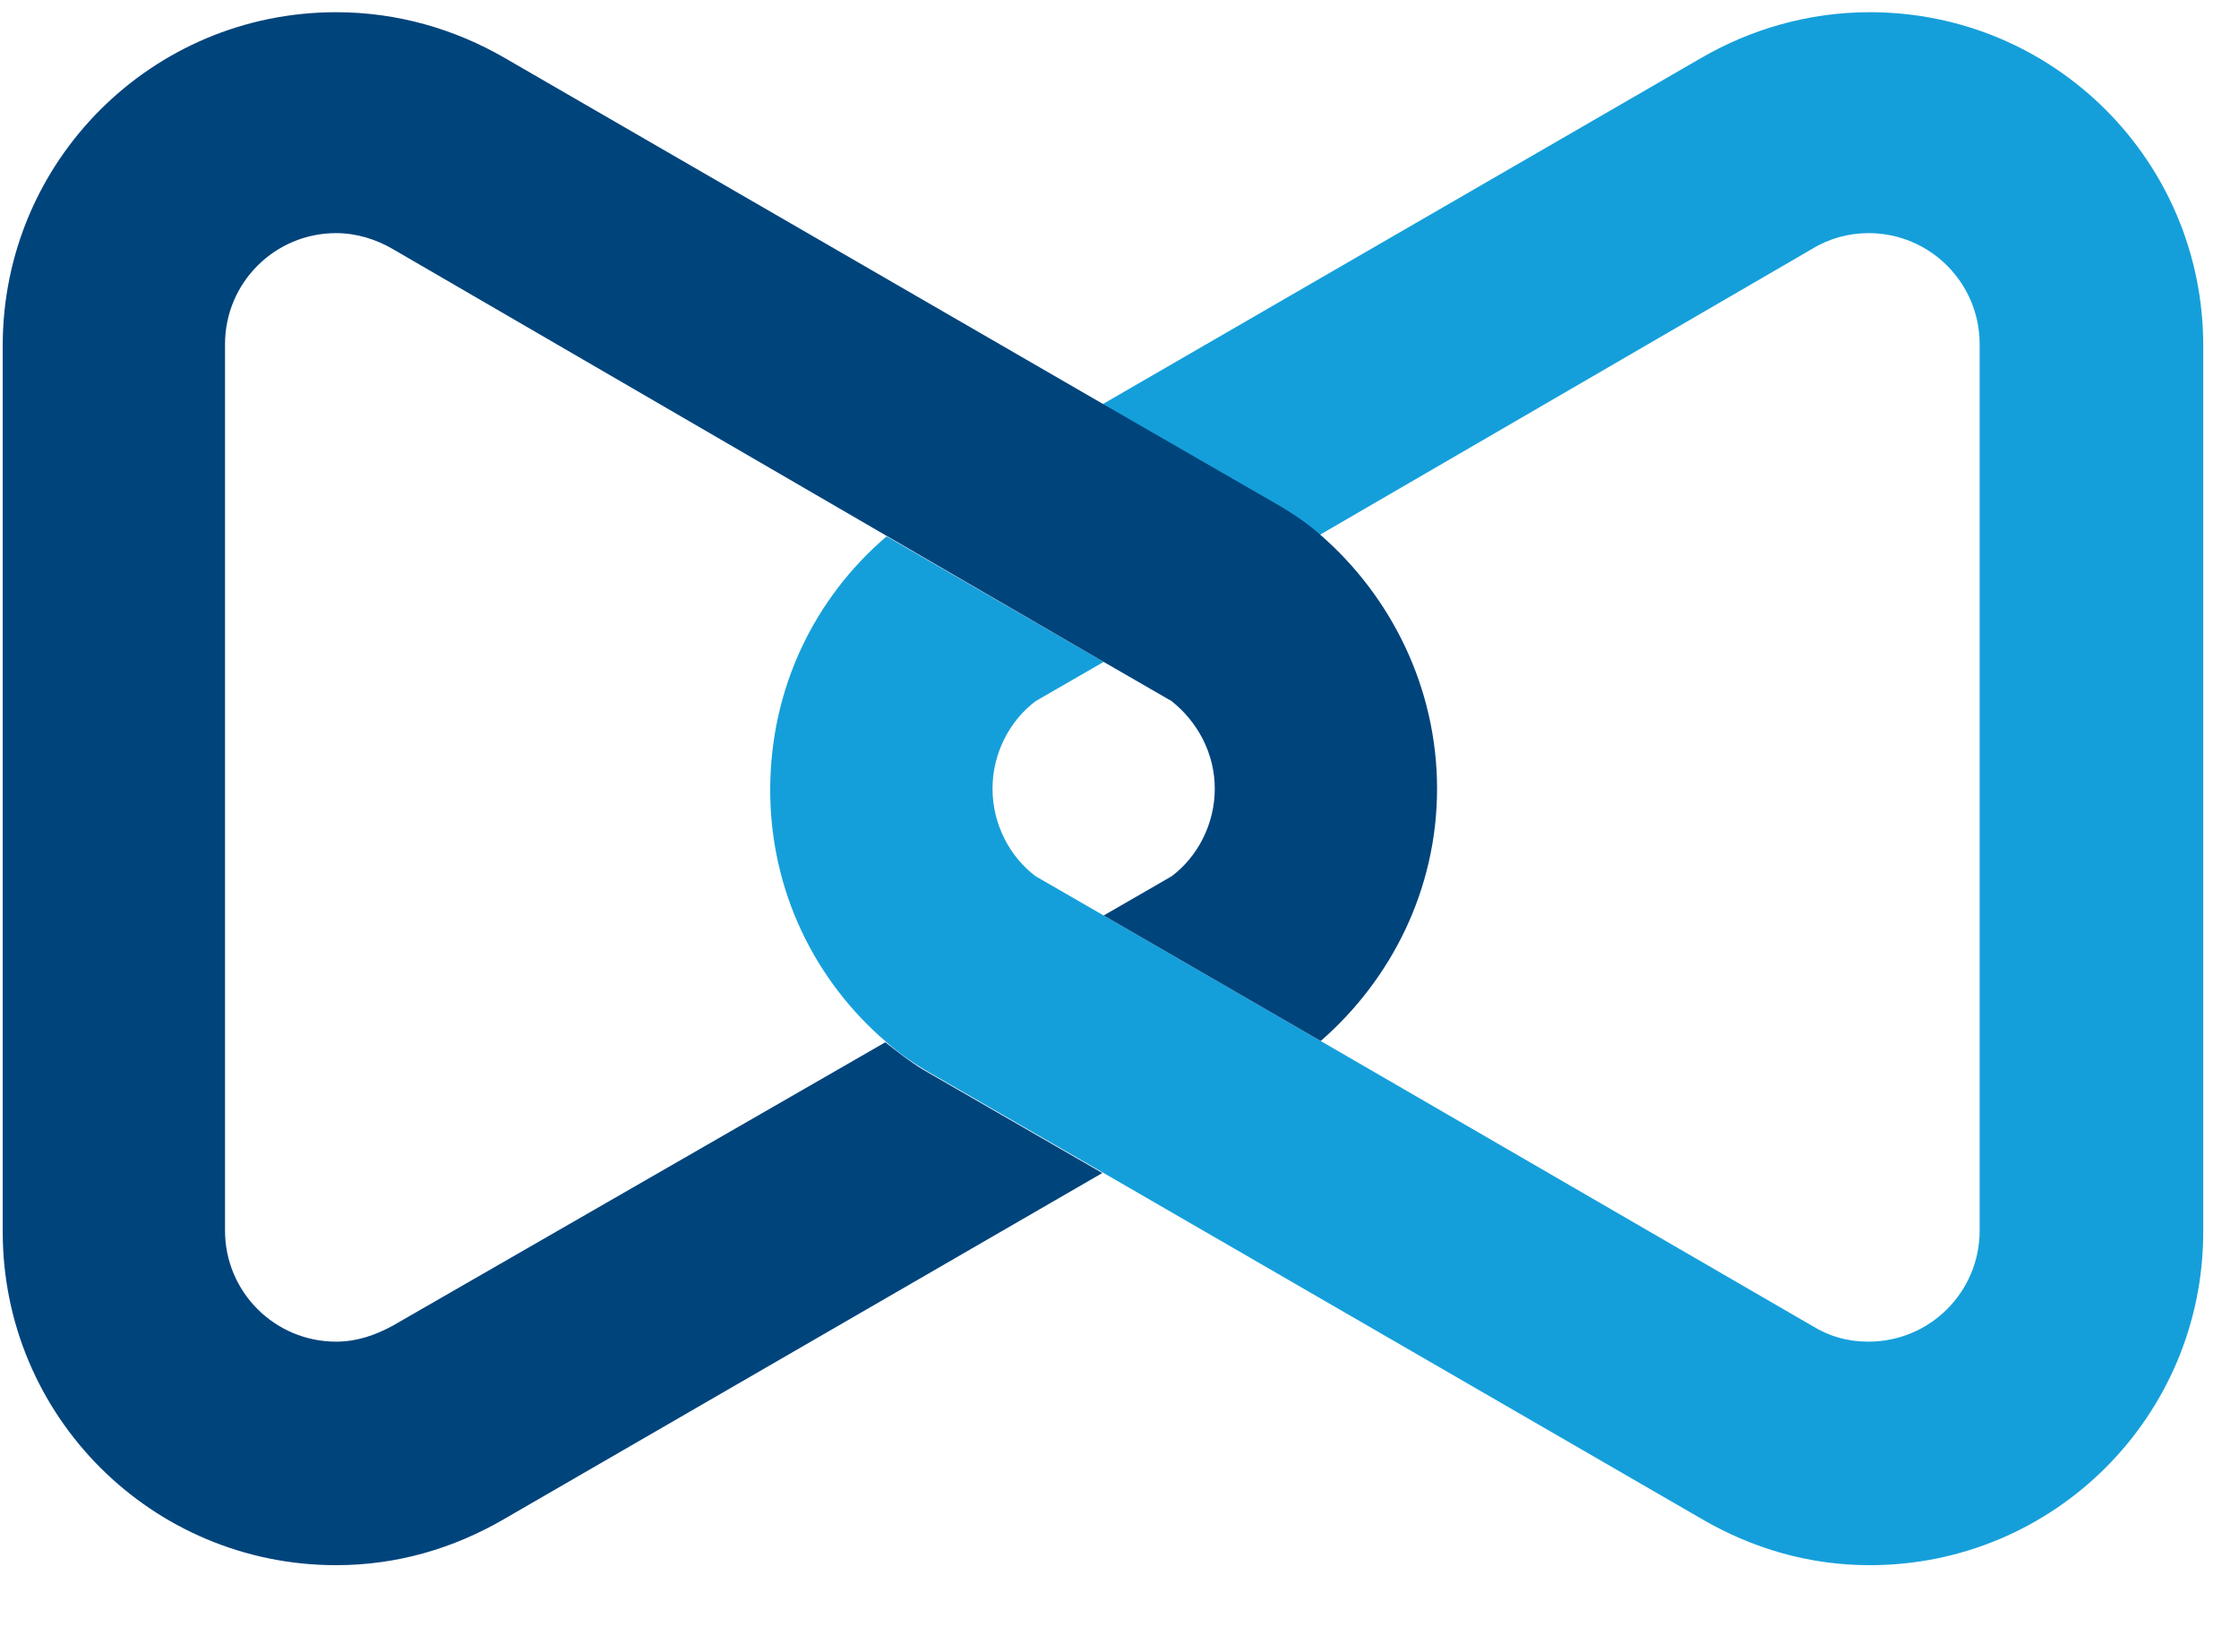 <?xml version="1.0" encoding="UTF-8"?> <svg xmlns="http://www.w3.org/2000/svg" width="42" height="31" viewBox="0 0 42 31" fill="none"><path d="M24.774 19.532L20.703 17.177L19.427 16.441C18.937 16.073 18.618 15.46 18.618 14.798C18.618 14.136 18.937 13.523 19.427 13.155L20.703 12.419L16.631 10.064C15.282 11.217 14.448 12.909 14.448 14.822C14.448 16.711 15.282 18.403 16.631 19.556C16.852 19.752 17.097 19.924 17.342 20.071L20.703 22.009L31.936 28.508C32.868 29.048 33.922 29.367 35.075 29.367C38.533 29.367 41.329 26.571 41.329 23.112V6.483C41.329 3.025 38.533 0.229 35.075 0.229C33.922 0.229 32.843 0.548 31.911 1.088L20.678 7.587L24.038 9.525C24.283 9.672 24.529 9.868 24.749 10.04L33.996 4.668C34.315 4.472 34.683 4.374 35.05 4.374C36.203 4.374 37.135 5.306 37.135 6.459V23.088C37.135 24.241 36.203 25.173 35.05 25.173C34.658 25.173 34.315 25.075 33.996 24.878L24.774 19.532Z" fill="#159FDA"></path><path d="M20.703 12.419L21.978 13.155C22.468 13.547 22.787 14.136 22.787 14.798C22.787 15.46 22.468 16.073 21.978 16.441L20.703 17.177L24.774 19.532C26.098 18.379 26.957 16.686 26.957 14.798C26.957 12.909 26.098 11.193 24.774 10.04C24.553 9.844 24.308 9.672 24.063 9.525L20.703 7.587L9.469 1.088C8.537 0.548 7.458 0.229 6.306 0.229C2.847 0.229 0.051 3.025 0.051 6.483V23.112C0.051 26.571 2.847 29.367 6.306 29.367C7.458 29.367 8.513 29.048 9.445 28.508L20.678 22.009L17.318 20.071C17.073 19.924 16.827 19.728 16.607 19.556L7.36 24.878C7.041 25.05 6.698 25.173 6.306 25.173C5.153 25.173 4.221 24.241 4.221 23.088V6.459C4.221 5.306 5.153 4.374 6.306 4.374C6.698 4.374 7.066 4.497 7.36 4.668L16.607 10.04L20.703 12.419Z" fill="#00447C"></path></svg> 